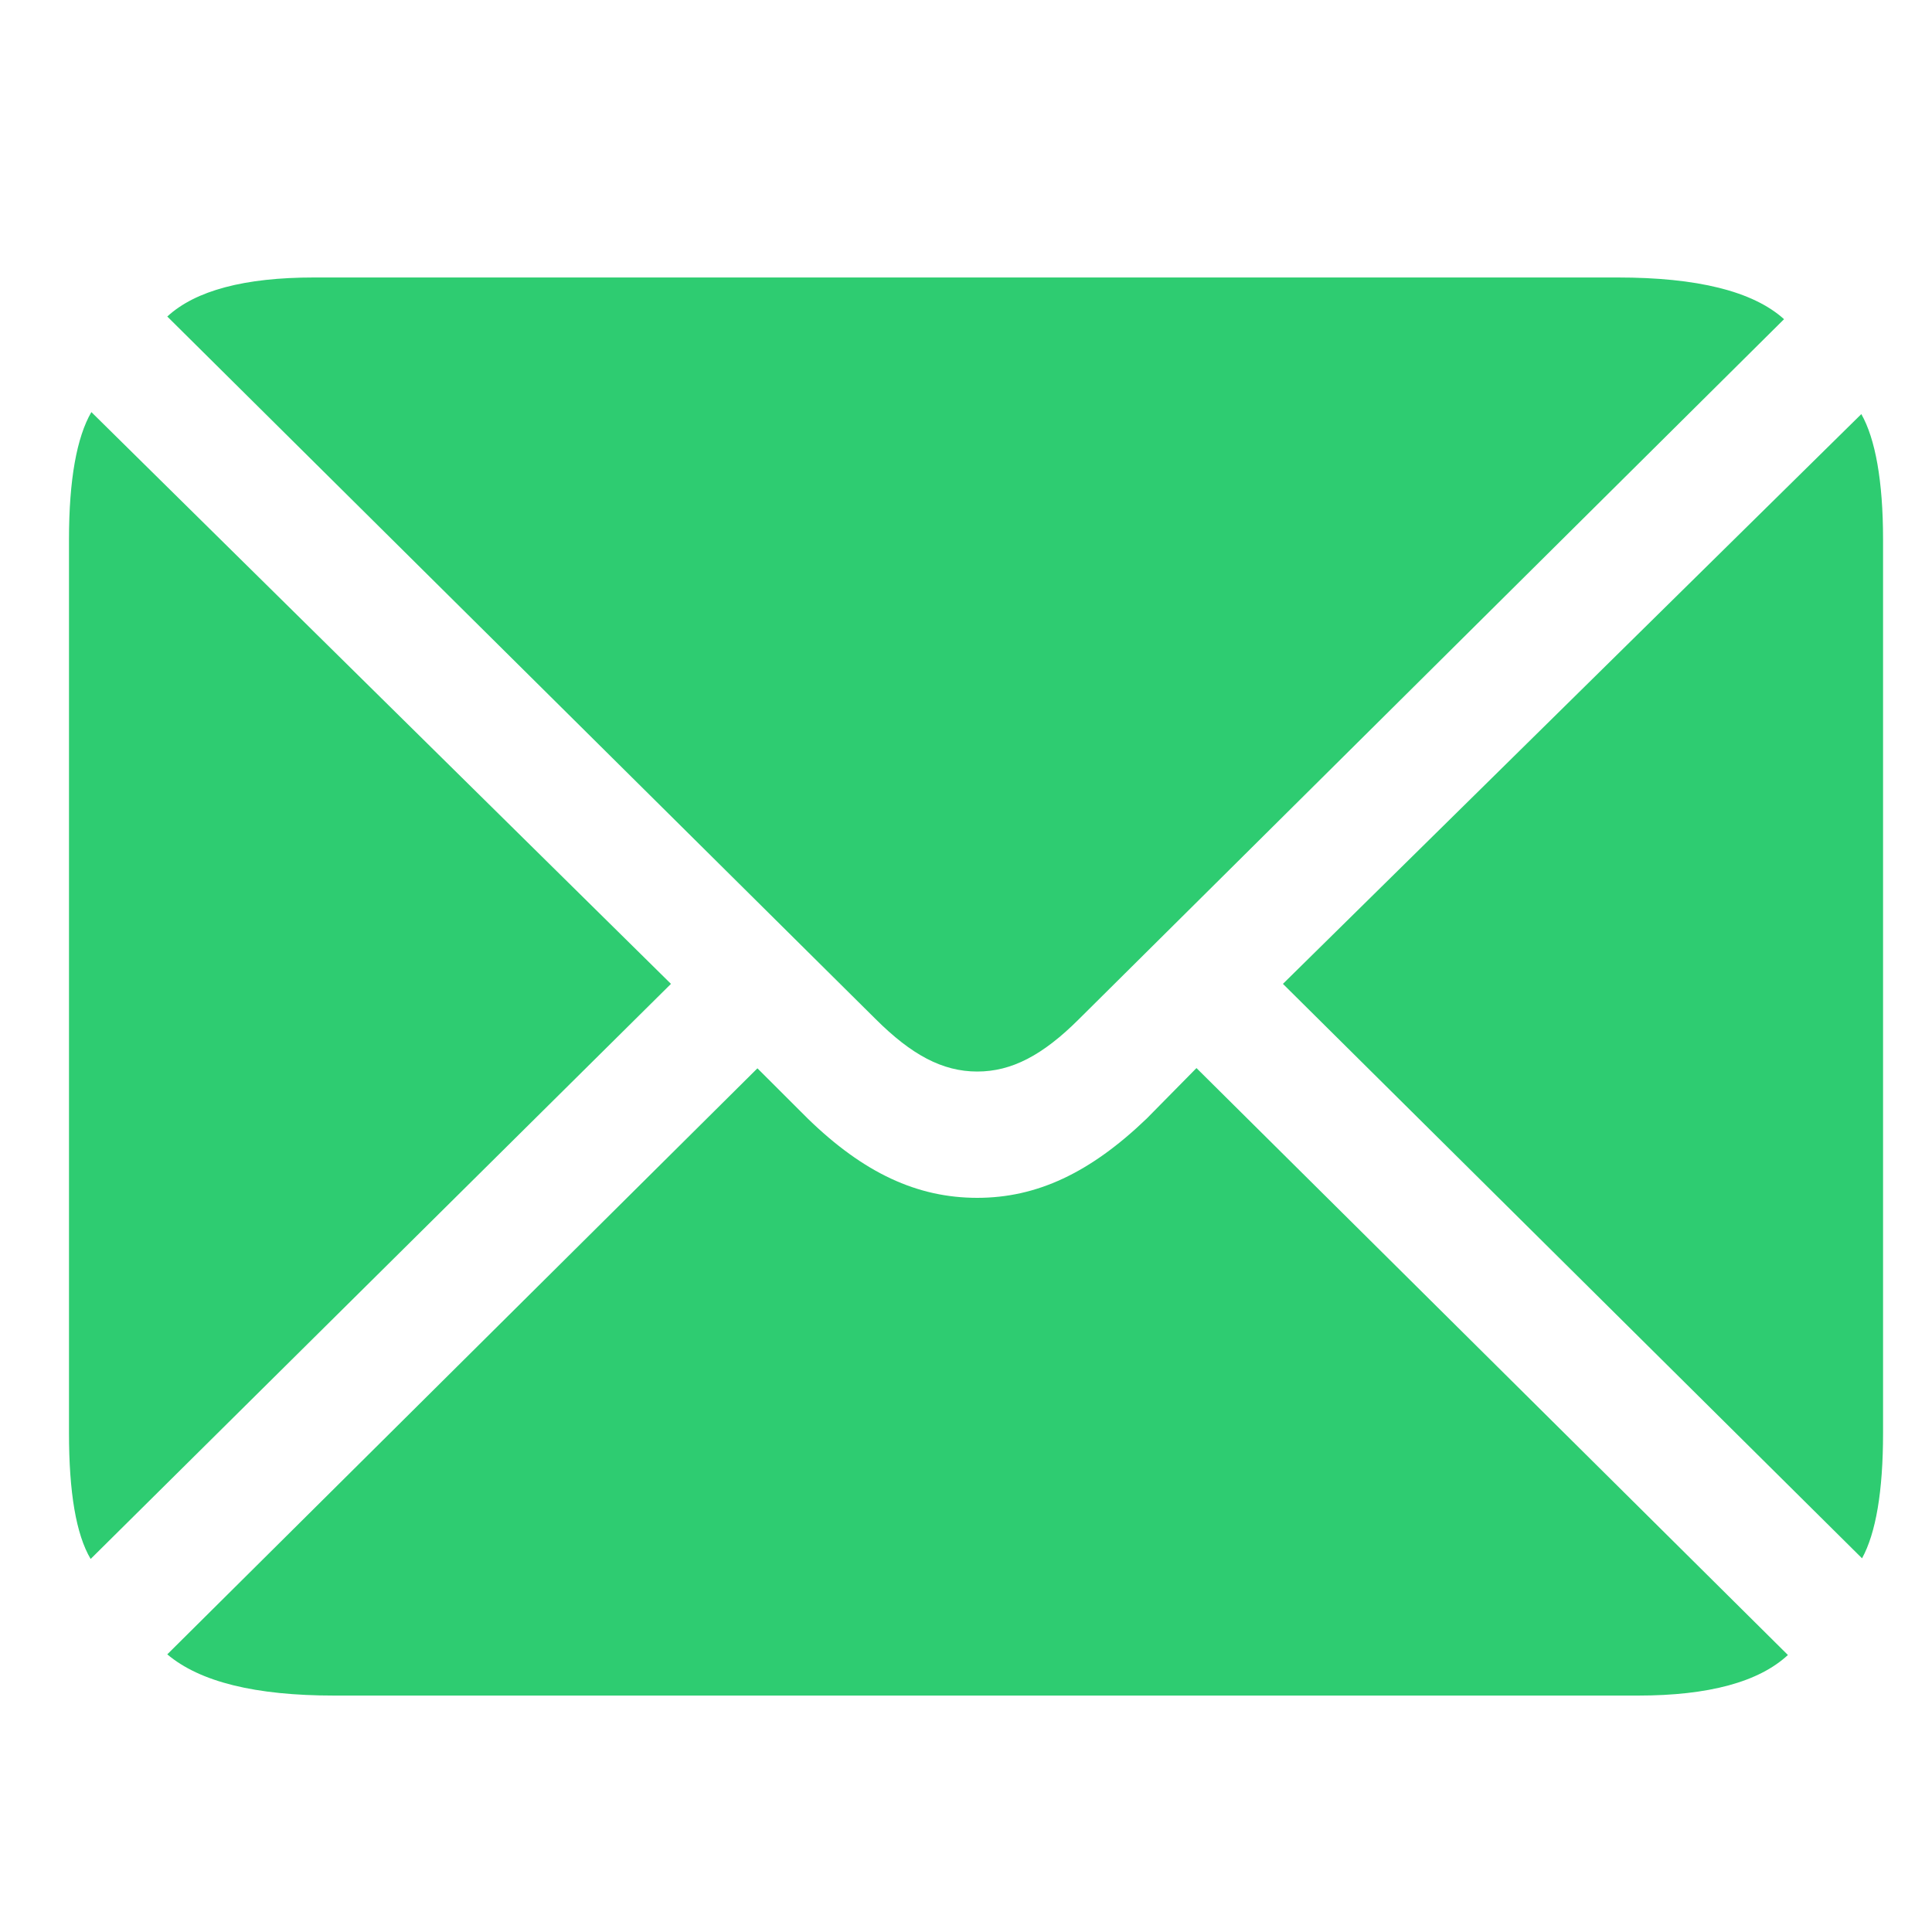 <svg width="24" height="24" viewBox="0 0 24 24" fill="none" xmlns="http://www.w3.org/2000/svg">
<path d="M12.14 13.311C12.565 13.311 12.952 13.111 13.405 12.658L22.162 3.965C21.775 3.616 21.08 3.447 20.095 3.447H3.9C3.04 3.447 2.429 3.608 2.078 3.932L10.876 12.658C11.322 13.103 11.707 13.311 12.14 13.311ZM1.126 19.366L8.335 12.222L1.135 5.119C0.954 5.431 0.857 5.957 0.857 6.701V17.801C0.857 18.538 0.945 19.061 1.126 19.366ZM4.152 21.063H20.348C21.229 21.063 21.85 20.893 22.21 20.559L14.863 13.268L14.244 13.896C13.541 14.571 12.878 14.88 12.14 14.88C11.394 14.88 10.729 14.571 10.035 13.896L9.409 13.271L2.078 20.551C2.483 20.893 3.17 21.063 4.152 21.063ZM23.131 19.358C23.302 19.045 23.392 18.529 23.392 17.801V6.701C23.392 5.973 23.295 5.448 23.122 5.144L15.937 12.222L23.131 19.358Z" fill="#2ECC71"/>
</svg>
